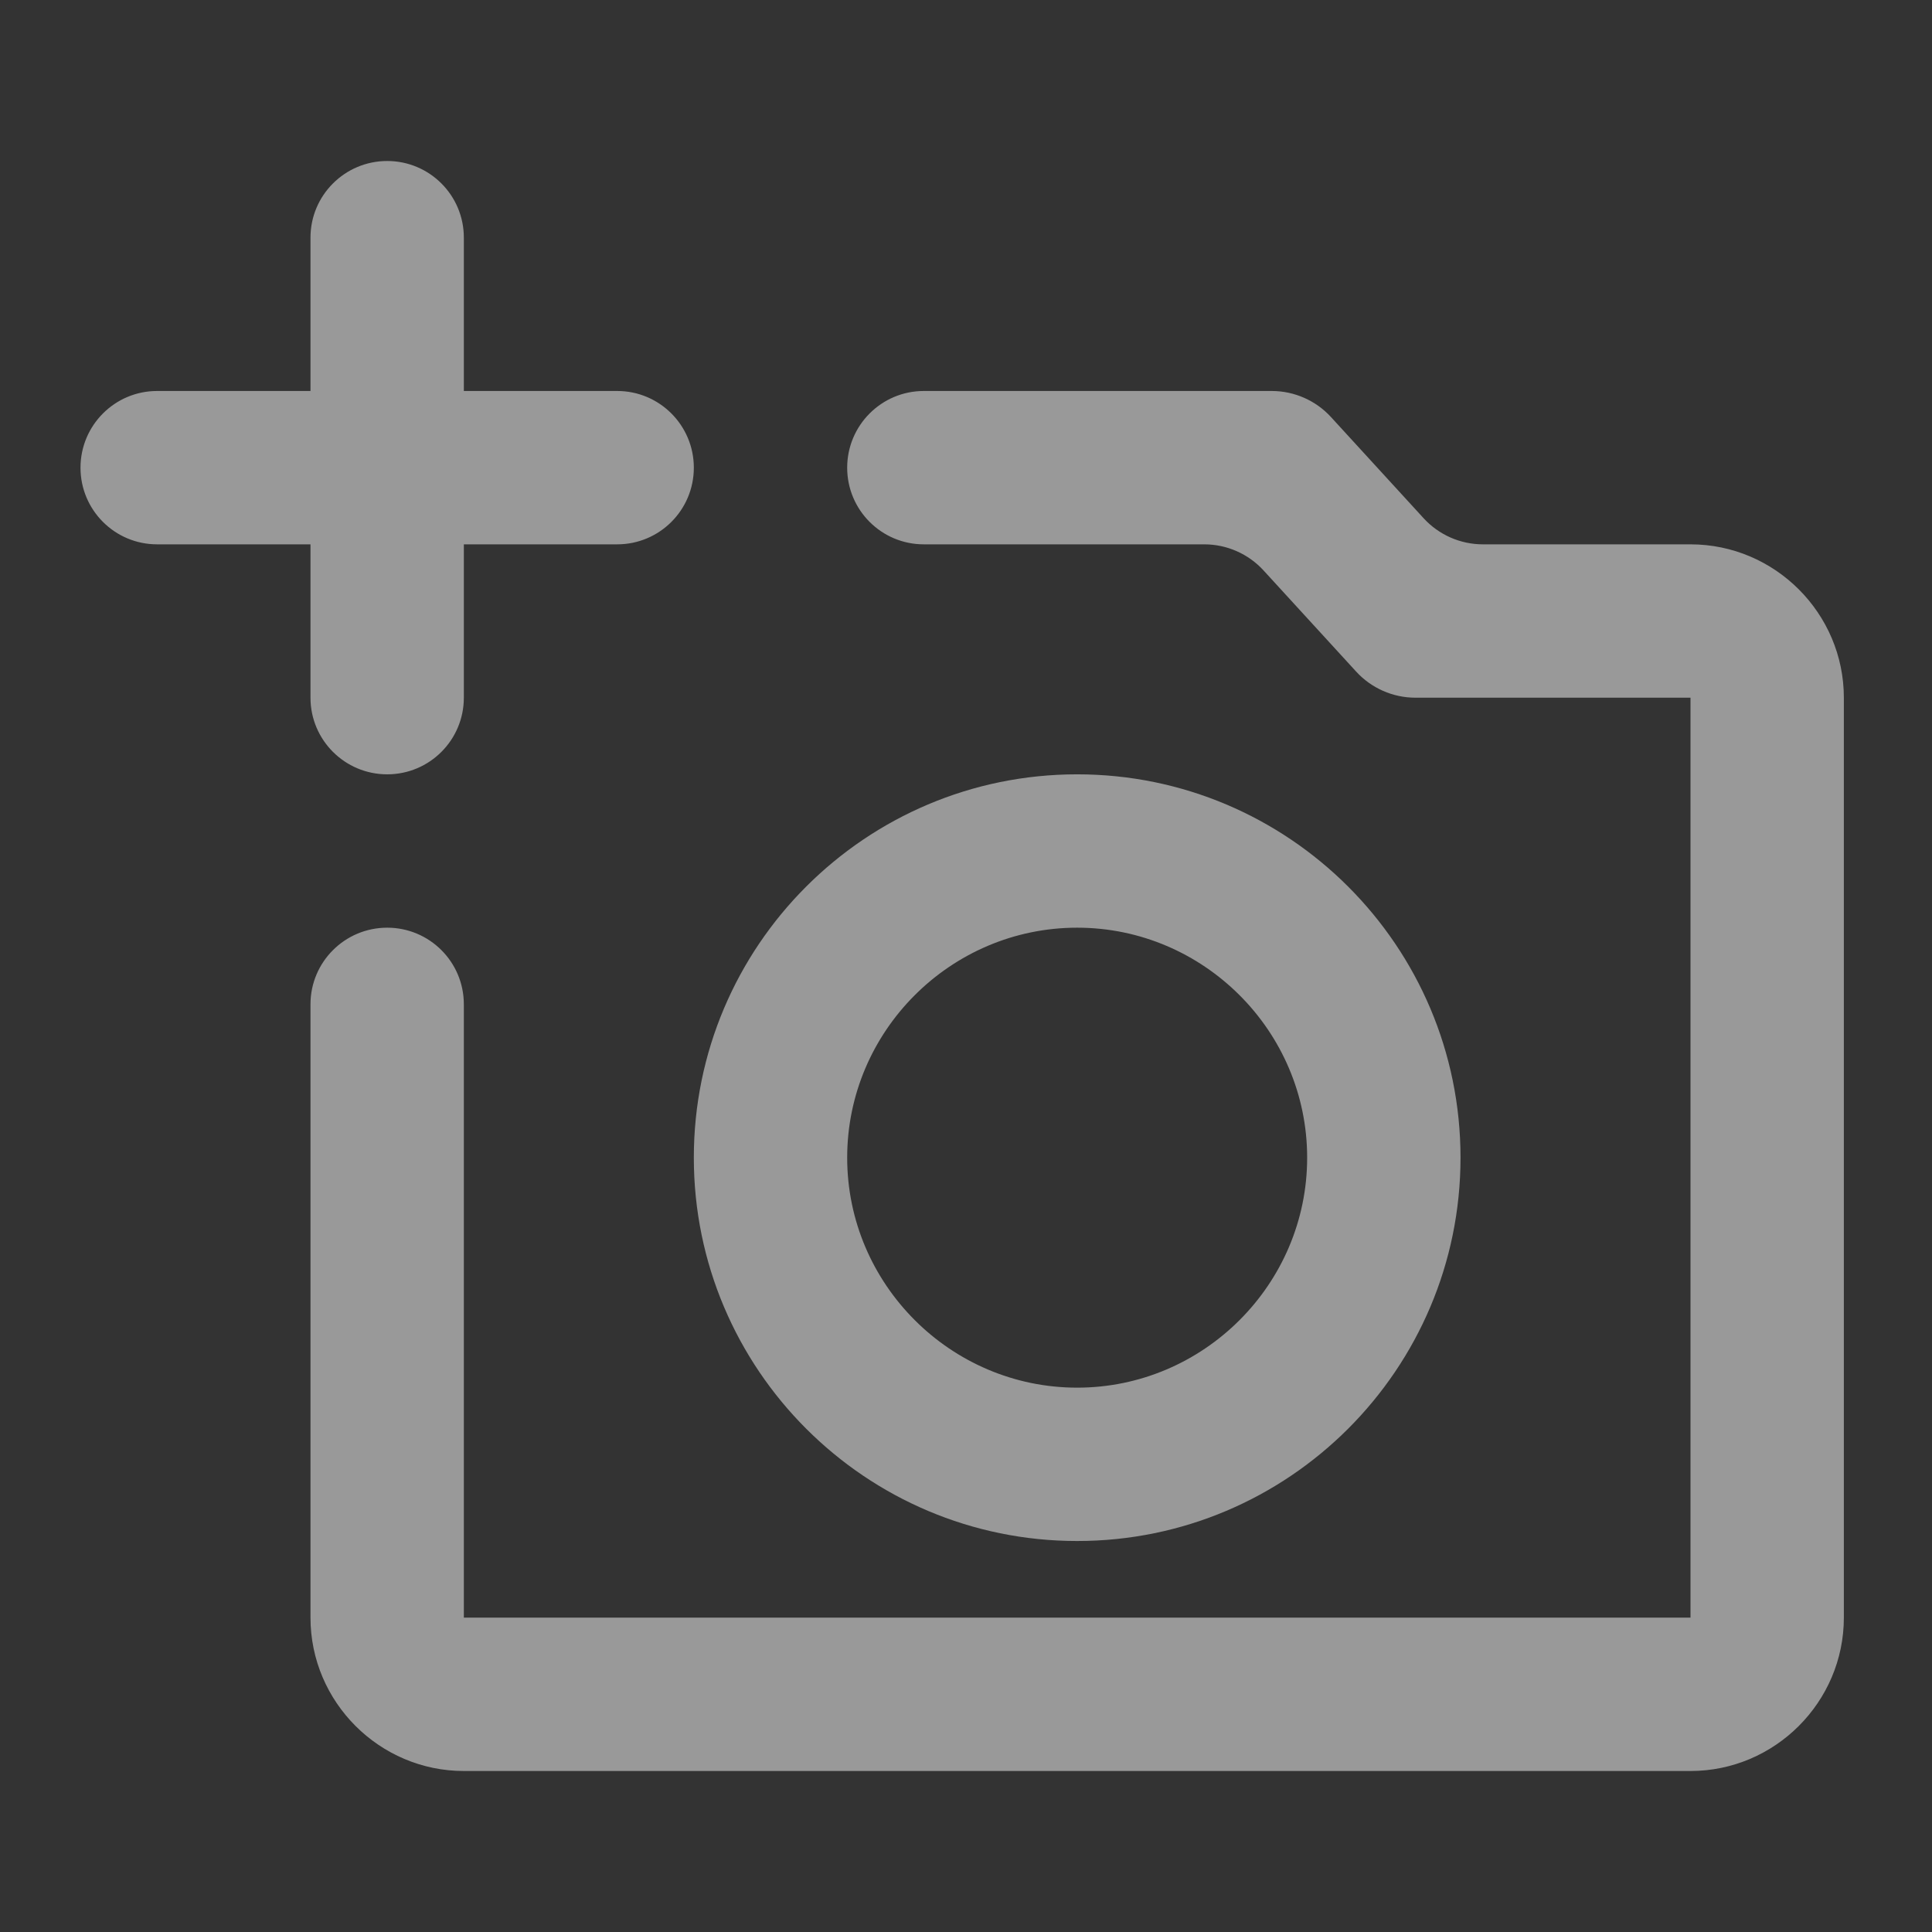 <svg width="24" height="24" viewBox="0 0 24 24" fill="none" xmlns="http://www.w3.org/2000/svg">
<rect x="0" y="0" width="24" height="24" fill="#333333" stroke="none"/>
<path d="M21 6.762H18.421C18.141 6.762 17.873 6.644 17.684 6.437L16.535 5.182C16.346 4.975 16.078 4.857 15.798 4.857H11.476C10.95 4.857 10.524 5.284 10.524 5.81C10.524 6.336 10.95 6.762 11.476 6.762H14.96C15.24 6.762 15.508 6.88 15.697 7.087L16.846 8.342C17.035 8.549 17.303 8.667 17.583 8.667H21V20.095H5.762V12.476C5.762 11.95 5.336 11.524 4.81 11.524C4.284 11.524 3.857 11.95 3.857 12.476V20.095C3.857 21.143 4.714 22 5.762 22H21C22.048 22 22.905 21.143 22.905 20.095V8.667C22.905 7.619 22.048 6.762 21 6.762ZM8.619 14.381C8.619 17.009 10.752 19.143 13.381 19.143C16.009 19.143 18.143 17.009 18.143 14.381C18.143 11.752 16.009 9.619 13.381 9.619C10.752 9.619 8.619 11.752 8.619 14.381ZM13.381 11.524C14.952 11.524 16.238 12.809 16.238 14.381C16.238 15.952 14.952 17.238 13.381 17.238C11.809 17.238 10.524 15.952 10.524 14.381C10.524 12.809 11.809 11.524 13.381 11.524ZM5.762 6.762H7.667C8.193 6.762 8.619 6.336 8.619 5.81C8.619 5.284 8.193 4.857 7.667 4.857H5.762V2.952C5.762 2.426 5.336 2 4.81 2C4.284 2 3.857 2.426 3.857 2.952V4.857H1.952C1.426 4.857 1 5.284 1 5.81C1 6.336 1.426 6.762 1.952 6.762H3.857V8.667C3.857 9.193 4.284 9.619 4.81 9.619C5.336 9.619 5.762 9.193 5.762 8.667V6.762Z" fill="white" fill-opacity="0.5"/>
</svg>
